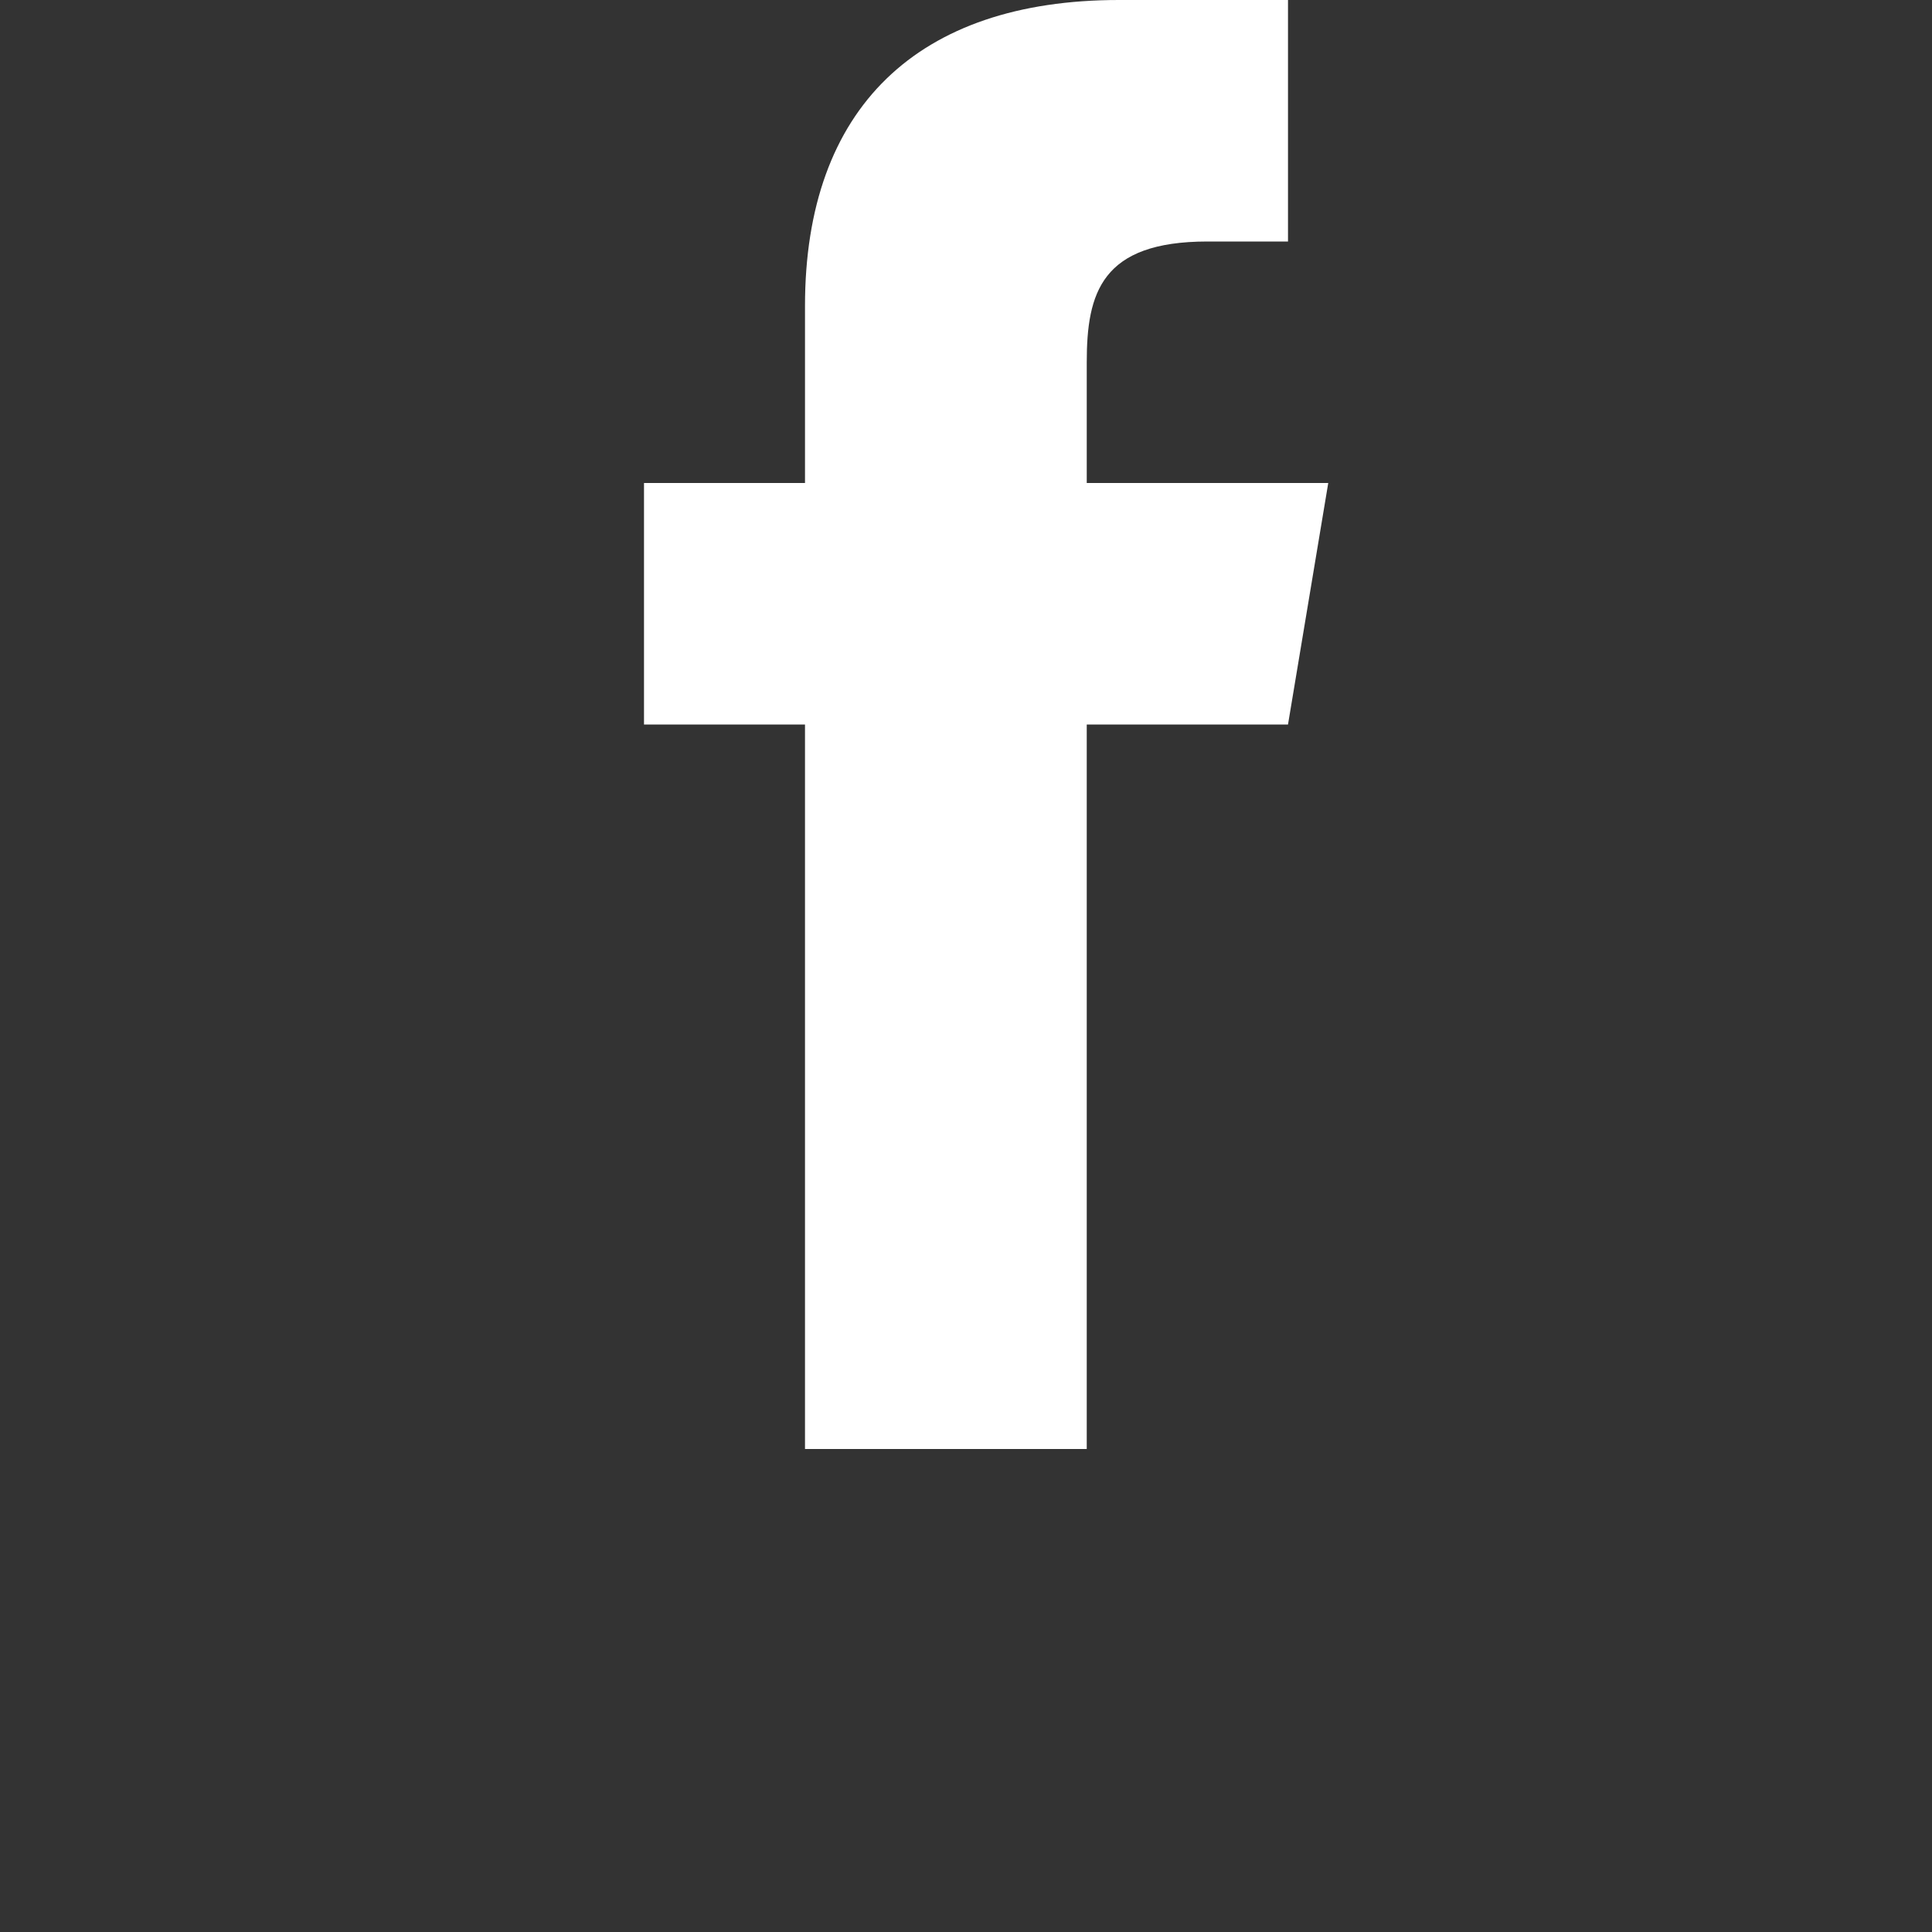 <svg xmlns="http://www.w3.org/2000/svg" viewBox="0 0 24 24" fill="#ffffff"><rect x="0" y="0" width="24" height="24" fill="#333333" stroke="none"/><path d="M13.5 9H16l.5-3h-3V4.5c0-.86.18-1.5 1.5-1.5H16V0h-2.1C11.4 0 10 1.34 10 3.8V6H8v3h2v9h3.5V9z"/></svg>

